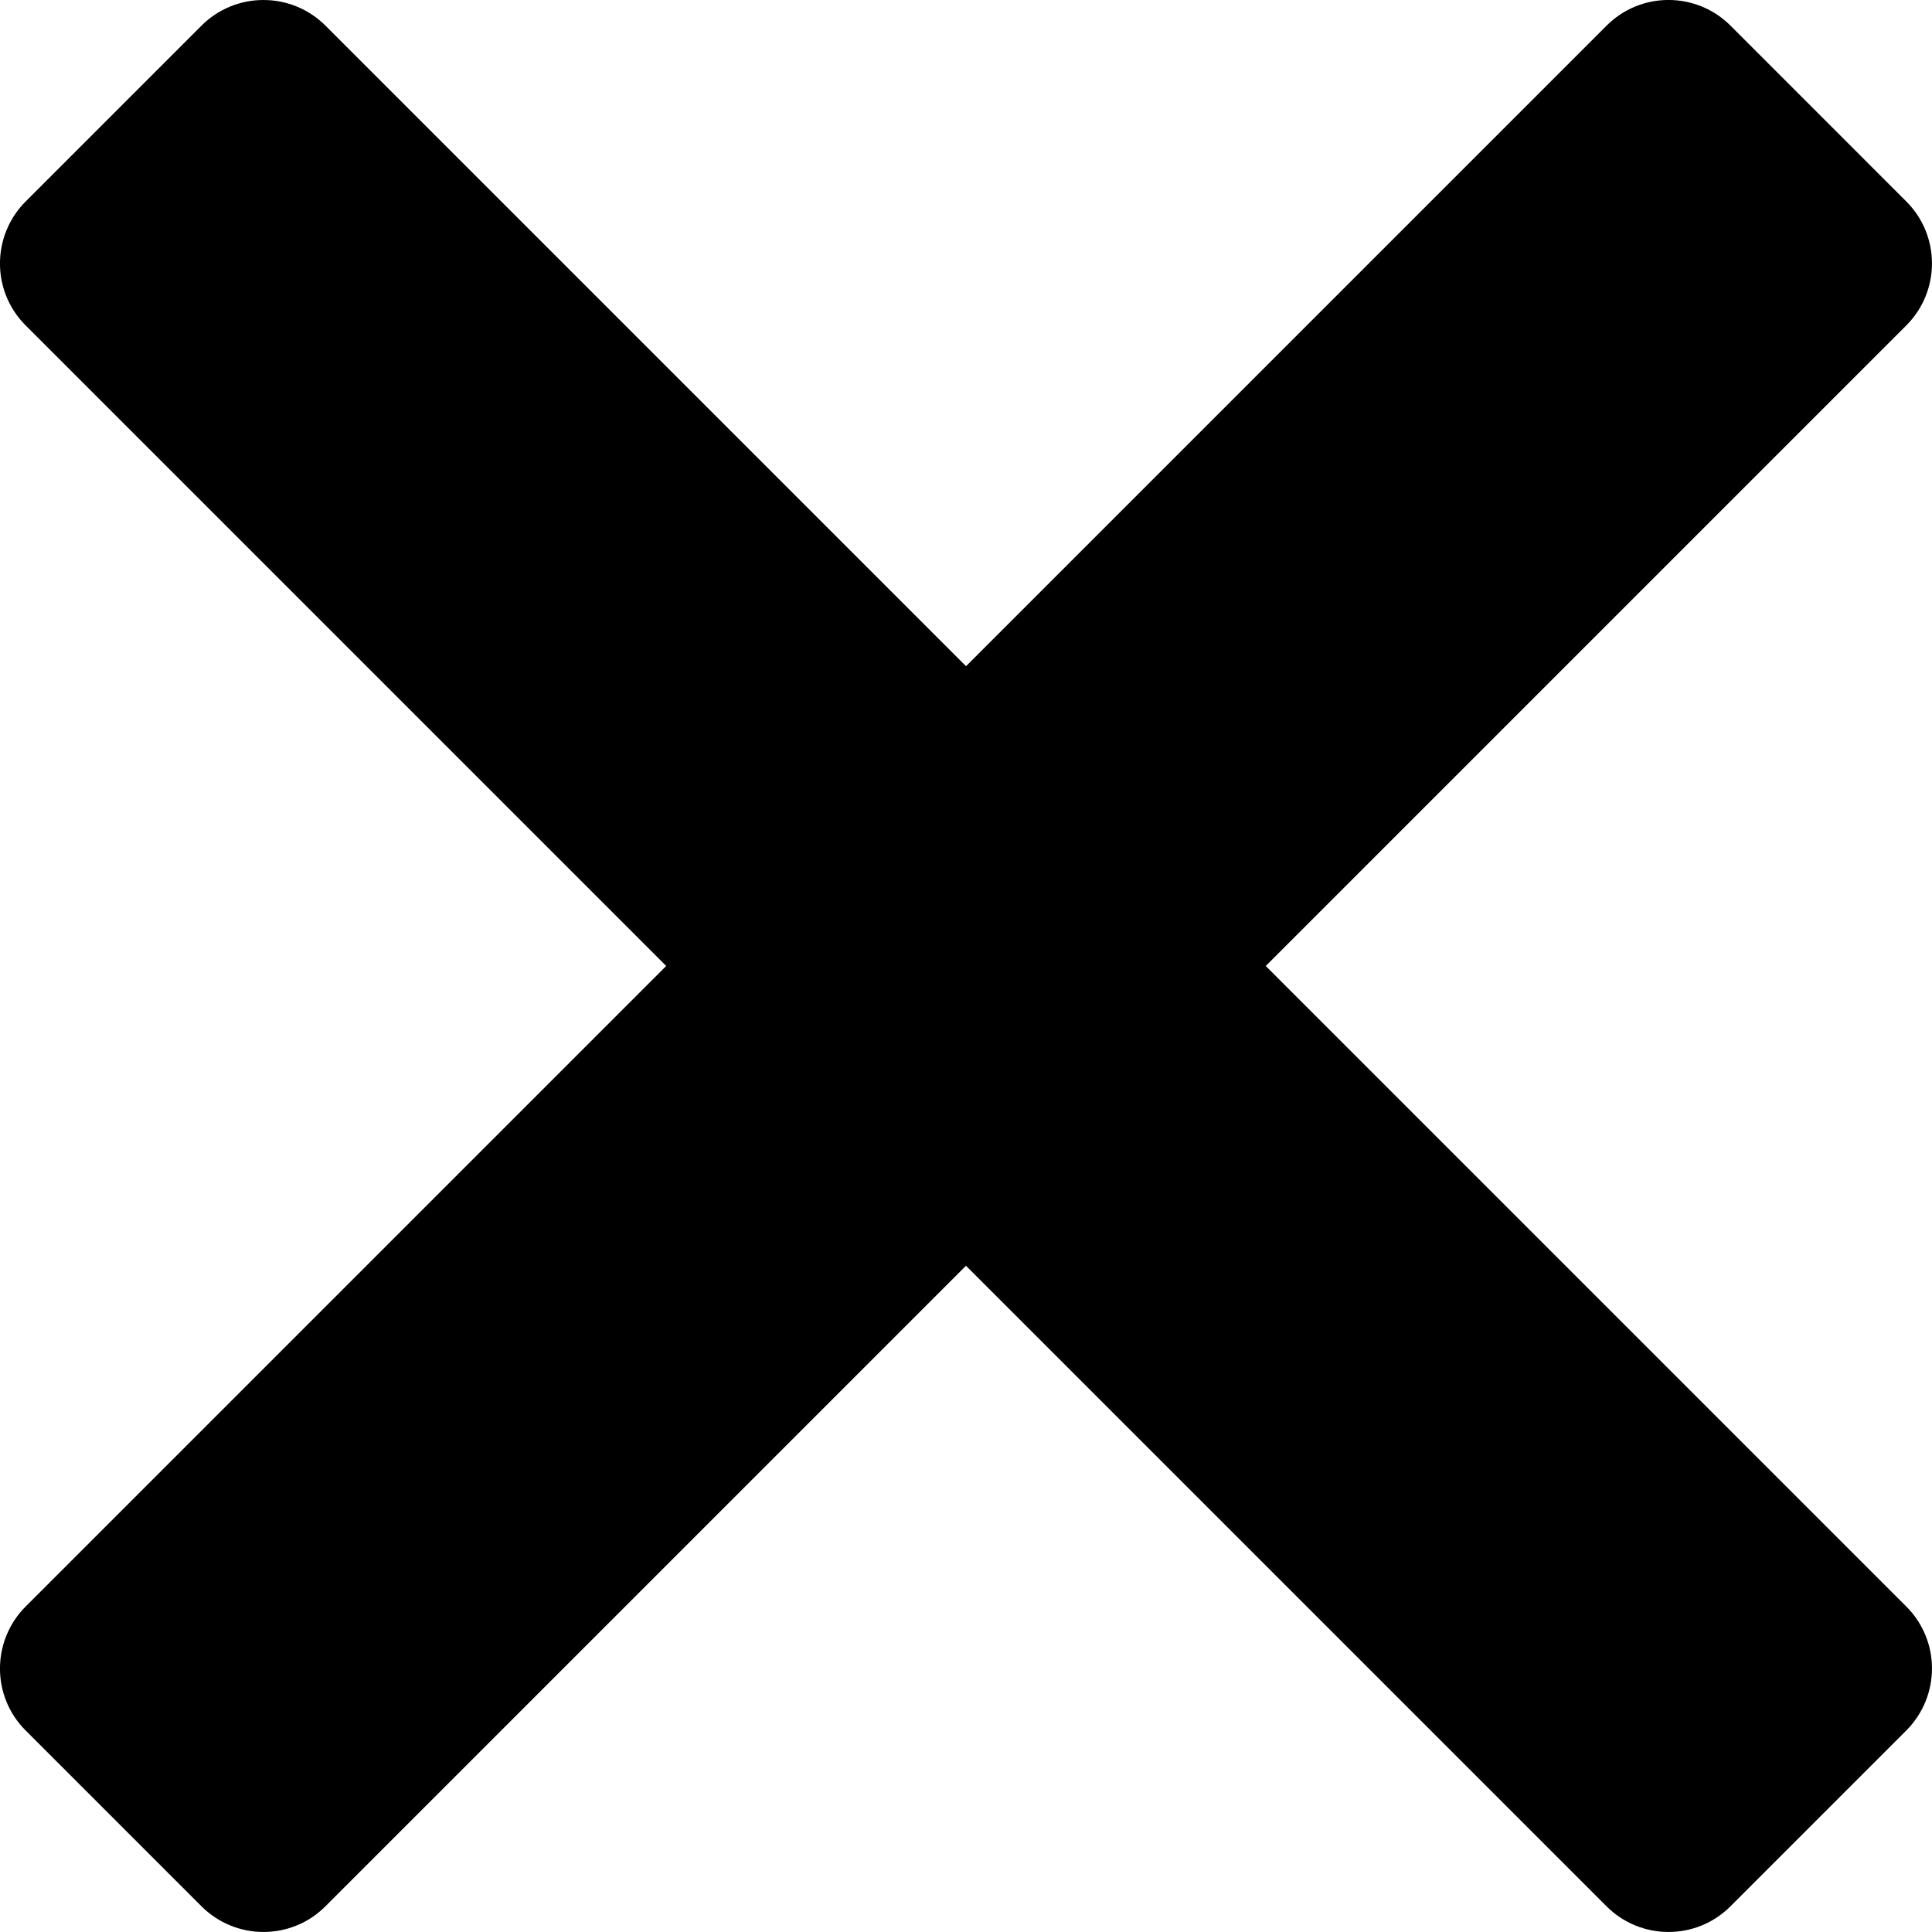 <?xml version="1.0" encoding="UTF-8"?><svg id="Layer_1" xmlns="http://www.w3.org/2000/svg" width="352.01" height="352.01" viewBox="0 0 352.01 352.01"><path d="M48,0C43.91,0,39.81,1.56,36.69,4.69L4.69,36.69c-6.26,6.26-6.26,16.39,0,22.62l116.69,116.69L4.69,292.69c-6.26,6.26-6.26,16.39,0,22.62l32,32c6.26,6.26,16.39,6.26,22.62,0l116.69-116.69,116.69,116.69c6.24,6.26,16.39,6.26,22.62,0l32-32c6.26-6.26,6.26-16.39,0-22.62l-116.69-116.69,116.69-116.69c6.26-6.24,6.26-16.39,0-22.62L315.32,4.69c-6.26-6.26-16.39-6.26-22.62,0l-116.69,116.69L59.32,4.69C56.19,1.56,52.1,0,48,0Z"/></svg>